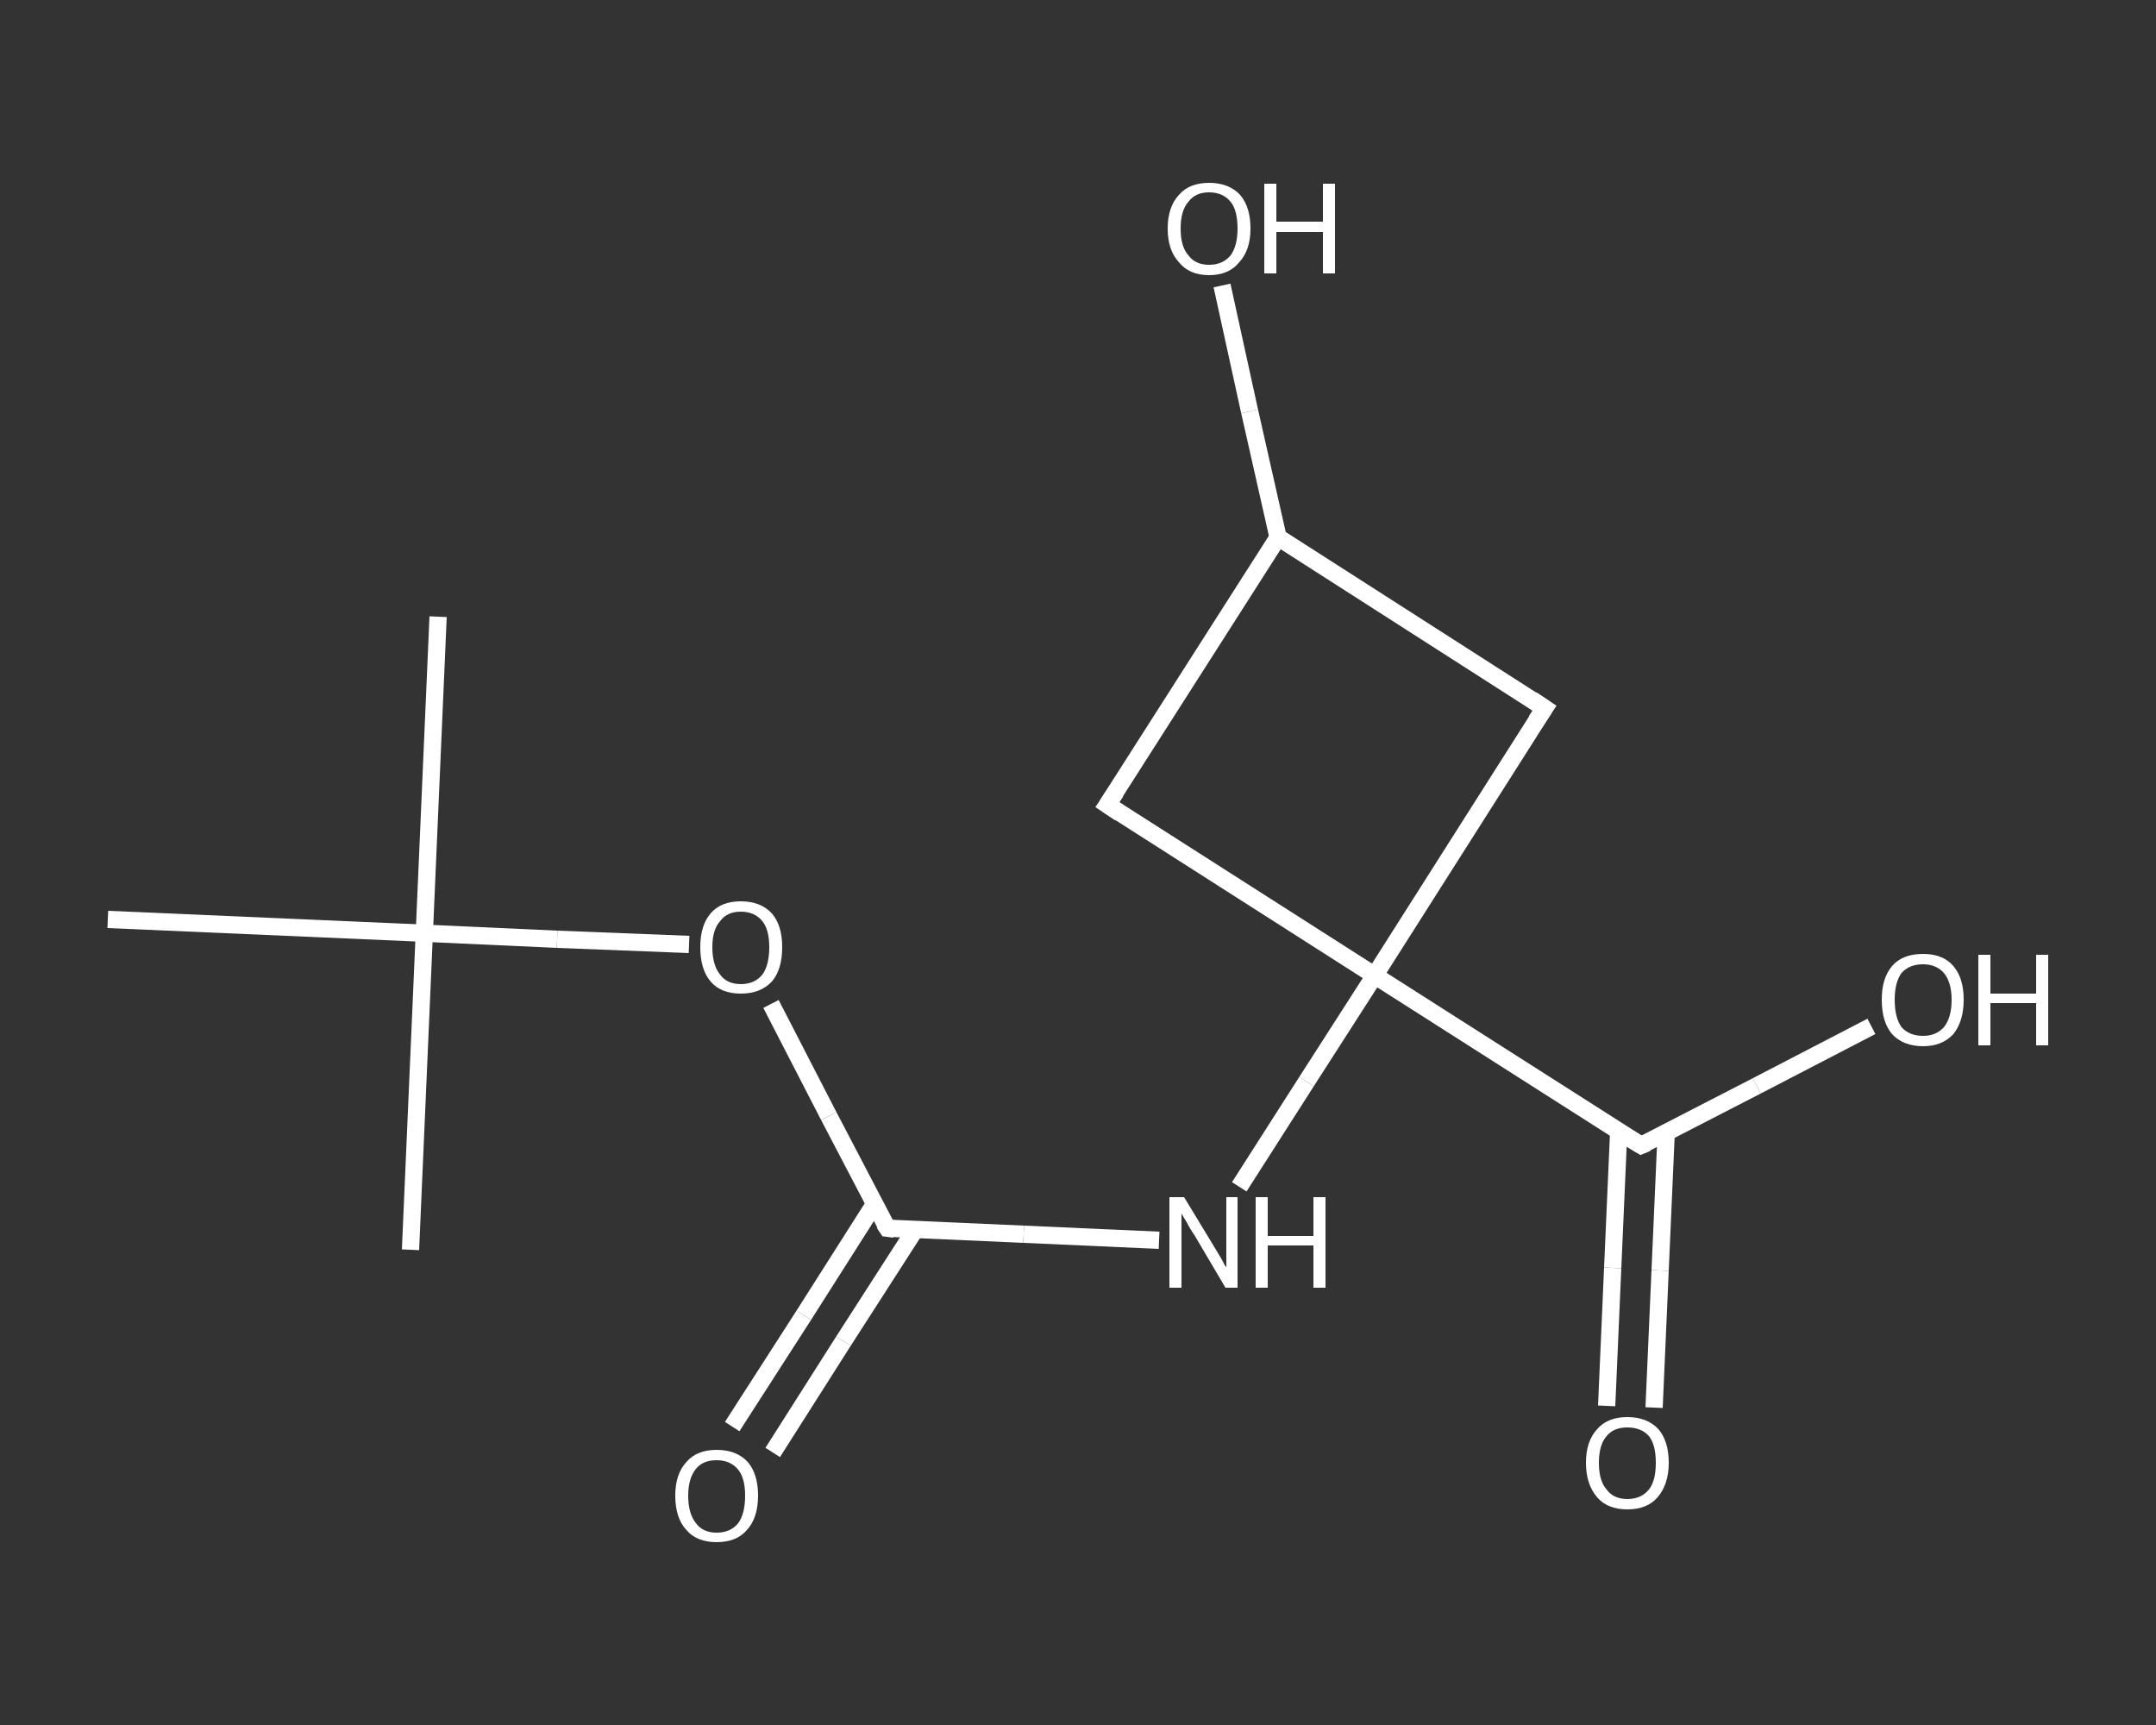 <?xml version='1.0' encoding='iso-8859-1'?>
<svg version='1.1' baseProfile='full'
              xmlns='http://www.w3.org/2000/svg'
                      xmlns:rdkit='http://www.rdkit.org/xml'
                      xmlns:xlink='http://www.w3.org/1999/xlink'
                  xml:space='preserve'
width='250px' height='200px' viewBox='0 0 250 200'>
<rect x="0" y="0" width="250" height="200" fill="#333333" stroke="none"/>
<!-- END OF HEADER -->
<rect style='opacity:1.0;fill:transparent;stroke:none' width='250.0' height='200.0' x='0.0' y='0.0'> </rect>
<path class='bond-0 atom-0 atom-1' d='M 50.8,71.5 L 49.2,108.2' style='fill:none;fill-rule:evenodd;stroke:#FFFFFF;stroke-width:2.0px;stroke-linecap:butt;stroke-linejoin:miter;stroke-opacity:1' />
<path class='bond-1 atom-1 atom-2' d='M 49.2,108.2 L 47.6,144.9' style='fill:none;fill-rule:evenodd;stroke:#FFFFFF;stroke-width:2.0px;stroke-linecap:butt;stroke-linejoin:miter;stroke-opacity:1' />
<path class='bond-2 atom-1 atom-3' d='M 49.2,108.2 L 12.5,106.6' style='fill:none;fill-rule:evenodd;stroke:#FFFFFF;stroke-width:2.0px;stroke-linecap:butt;stroke-linejoin:miter;stroke-opacity:1' />
<path class='bond-3 atom-1 atom-4' d='M 49.2,108.2 L 64.6,108.9' style='fill:none;fill-rule:evenodd;stroke:#FFFFFF;stroke-width:2.0px;stroke-linecap:butt;stroke-linejoin:miter;stroke-opacity:1' />
<path class='bond-3 atom-1 atom-4' d='M 64.6,108.9 L 79.9,109.5' style='fill:none;fill-rule:evenodd;stroke:#FFFFFF;stroke-width:2.0px;stroke-linecap:butt;stroke-linejoin:miter;stroke-opacity:1' />
<path class='bond-4 atom-4 atom-5' d='M 89.4,116.4 L 96.1,129.4' style='fill:none;fill-rule:evenodd;stroke:#FFFFFF;stroke-width:2.0px;stroke-linecap:butt;stroke-linejoin:miter;stroke-opacity:1' />
<path class='bond-4 atom-4 atom-5' d='M 96.1,129.4 L 102.9,142.4' style='fill:none;fill-rule:evenodd;stroke:#FFFFFF;stroke-width:2.0px;stroke-linecap:butt;stroke-linejoin:miter;stroke-opacity:1' />
<path class='bond-5 atom-5 atom-6' d='M 101.4,139.6 L 93.2,152.5' style='fill:none;fill-rule:evenodd;stroke:#FFFFFF;stroke-width:2.0px;stroke-linecap:butt;stroke-linejoin:miter;stroke-opacity:1' />
<path class='bond-5 atom-5 atom-6' d='M 93.2,152.5 L 84.9,165.4' style='fill:none;fill-rule:evenodd;stroke:#FFFFFF;stroke-width:2.0px;stroke-linecap:butt;stroke-linejoin:miter;stroke-opacity:1' />
<path class='bond-5 atom-5 atom-6' d='M 106.1,142.6 L 97.8,155.5' style='fill:none;fill-rule:evenodd;stroke:#FFFFFF;stroke-width:2.0px;stroke-linecap:butt;stroke-linejoin:miter;stroke-opacity:1' />
<path class='bond-5 atom-5 atom-6' d='M 97.8,155.5 L 89.6,168.4' style='fill:none;fill-rule:evenodd;stroke:#FFFFFF;stroke-width:2.0px;stroke-linecap:butt;stroke-linejoin:miter;stroke-opacity:1' />
<path class='bond-6 atom-5 atom-7' d='M 102.9,142.4 L 118.7,143.1' style='fill:none;fill-rule:evenodd;stroke:#FFFFFF;stroke-width:2.0px;stroke-linecap:butt;stroke-linejoin:miter;stroke-opacity:1' />
<path class='bond-6 atom-5 atom-7' d='M 118.7,143.1 L 134.4,143.8' style='fill:none;fill-rule:evenodd;stroke:#FFFFFF;stroke-width:2.0px;stroke-linecap:butt;stroke-linejoin:miter;stroke-opacity:1' />
<path class='bond-7 atom-7 atom-8' d='M 143.7,137.6 L 151.5,125.4' style='fill:none;fill-rule:evenodd;stroke:#FFFFFF;stroke-width:2.0px;stroke-linecap:butt;stroke-linejoin:miter;stroke-opacity:1' />
<path class='bond-7 atom-7 atom-8' d='M 151.5,125.4 L 159.4,113.1' style='fill:none;fill-rule:evenodd;stroke:#FFFFFF;stroke-width:2.0px;stroke-linecap:butt;stroke-linejoin:miter;stroke-opacity:1' />
<path class='bond-8 atom-8 atom-9' d='M 159.4,113.1 L 190.3,132.8' style='fill:none;fill-rule:evenodd;stroke:#FFFFFF;stroke-width:2.0px;stroke-linecap:butt;stroke-linejoin:miter;stroke-opacity:1' />
<path class='bond-9 atom-9 atom-10' d='M 187.7,131.1 L 187.0,147.0' style='fill:none;fill-rule:evenodd;stroke:#FFFFFF;stroke-width:2.0px;stroke-linecap:butt;stroke-linejoin:miter;stroke-opacity:1' />
<path class='bond-9 atom-9 atom-10' d='M 187.0,147.0 L 186.3,163.0' style='fill:none;fill-rule:evenodd;stroke:#FFFFFF;stroke-width:2.0px;stroke-linecap:butt;stroke-linejoin:miter;stroke-opacity:1' />
<path class='bond-9 atom-9 atom-10' d='M 193.2,131.4 L 192.5,147.3' style='fill:none;fill-rule:evenodd;stroke:#FFFFFF;stroke-width:2.0px;stroke-linecap:butt;stroke-linejoin:miter;stroke-opacity:1' />
<path class='bond-9 atom-9 atom-10' d='M 192.5,147.3 L 191.8,163.2' style='fill:none;fill-rule:evenodd;stroke:#FFFFFF;stroke-width:2.0px;stroke-linecap:butt;stroke-linejoin:miter;stroke-opacity:1' />
<path class='bond-10 atom-9 atom-11' d='M 190.3,132.8 L 203.7,125.9' style='fill:none;fill-rule:evenodd;stroke:#FFFFFF;stroke-width:2.0px;stroke-linecap:butt;stroke-linejoin:miter;stroke-opacity:1' />
<path class='bond-10 atom-9 atom-11' d='M 203.7,125.9 L 217.0,119.0' style='fill:none;fill-rule:evenodd;stroke:#FFFFFF;stroke-width:2.0px;stroke-linecap:butt;stroke-linejoin:miter;stroke-opacity:1' />
<path class='bond-11 atom-8 atom-12' d='M 159.4,113.1 L 128.4,93.3' style='fill:none;fill-rule:evenodd;stroke:#FFFFFF;stroke-width:2.0px;stroke-linecap:butt;stroke-linejoin:miter;stroke-opacity:1' />
<path class='bond-12 atom-12 atom-13' d='M 128.4,93.3 L 148.2,62.3' style='fill:none;fill-rule:evenodd;stroke:#FFFFFF;stroke-width:2.0px;stroke-linecap:butt;stroke-linejoin:miter;stroke-opacity:1' />
<path class='bond-13 atom-13 atom-14' d='M 148.2,62.3 L 144.9,47.7' style='fill:none;fill-rule:evenodd;stroke:#FFFFFF;stroke-width:2.0px;stroke-linecap:butt;stroke-linejoin:miter;stroke-opacity:1' />
<path class='bond-13 atom-13 atom-14' d='M 144.9,47.7 L 141.7,33.1' style='fill:none;fill-rule:evenodd;stroke:#FFFFFF;stroke-width:2.0px;stroke-linecap:butt;stroke-linejoin:miter;stroke-opacity:1' />
<path class='bond-14 atom-13 atom-15' d='M 148.2,62.3 L 179.1,82.1' style='fill:none;fill-rule:evenodd;stroke:#FFFFFF;stroke-width:2.0px;stroke-linecap:butt;stroke-linejoin:miter;stroke-opacity:1' />
<path class='bond-15 atom-15 atom-8' d='M 179.1,82.1 L 159.4,113.1' style='fill:none;fill-rule:evenodd;stroke:#FFFFFF;stroke-width:2.0px;stroke-linecap:butt;stroke-linejoin:miter;stroke-opacity:1' />
<path d='M 102.5,141.8 L 102.9,142.4 L 103.7,142.5' style='fill:none;stroke:#FFFFFF;stroke-width:2.0px;stroke-linecap:butt;stroke-linejoin:miter;stroke-opacity:1;' />
<path d='M 188.8,131.9 L 190.3,132.8 L 191.0,132.5' style='fill:none;stroke:#FFFFFF;stroke-width:2.0px;stroke-linecap:butt;stroke-linejoin:miter;stroke-opacity:1;' />
<path d='M 129.9,94.3 L 128.4,93.3 L 129.4,91.8' style='fill:none;stroke:#FFFFFF;stroke-width:2.0px;stroke-linecap:butt;stroke-linejoin:miter;stroke-opacity:1;' />
<path d='M 177.6,81.1 L 179.1,82.1 L 178.1,83.6' style='fill:none;stroke:#FFFFFF;stroke-width:2.0px;stroke-linecap:butt;stroke-linejoin:miter;stroke-opacity:1;' />
<path class='atom-4' d='M 81.2 109.8
Q 81.2 107.3, 82.4 105.9
Q 83.6 104.5, 85.9 104.5
Q 88.2 104.5, 89.5 105.9
Q 90.7 107.3, 90.7 109.8
Q 90.7 112.4, 89.5 113.8
Q 88.2 115.2, 85.9 115.2
Q 83.6 115.2, 82.4 113.8
Q 81.2 112.4, 81.2 109.8
M 85.9 114.1
Q 87.5 114.1, 88.4 113.0
Q 89.2 111.9, 89.2 109.8
Q 89.2 107.8, 88.4 106.8
Q 87.5 105.7, 85.9 105.7
Q 84.3 105.7, 83.5 106.8
Q 82.6 107.8, 82.6 109.8
Q 82.6 111.9, 83.5 113.0
Q 84.3 114.1, 85.9 114.1
' fill='#FFFFFF'/>
<path class='atom-6' d='M 78.3 173.4
Q 78.3 170.9, 79.6 169.5
Q 80.8 168.1, 83.1 168.1
Q 85.4 168.1, 86.7 169.5
Q 87.9 170.9, 87.9 173.4
Q 87.9 176.0, 86.6 177.4
Q 85.4 178.8, 83.1 178.8
Q 80.8 178.8, 79.6 177.4
Q 78.3 176.0, 78.3 173.4
M 83.1 177.7
Q 84.7 177.7, 85.6 176.6
Q 86.4 175.5, 86.4 173.4
Q 86.4 171.4, 85.6 170.4
Q 84.7 169.3, 83.1 169.3
Q 81.5 169.3, 80.7 170.3
Q 79.8 171.4, 79.8 173.4
Q 79.8 175.5, 80.7 176.6
Q 81.5 177.7, 83.1 177.7
' fill='#FFFFFF'/>
<path class='atom-7' d='M 137.3 138.8
L 140.7 144.4
Q 141.0 144.9, 141.6 145.9
Q 142.1 146.9, 142.2 146.9
L 142.2 138.8
L 143.5 138.8
L 143.5 149.3
L 142.1 149.3
L 138.5 143.2
Q 138.0 142.5, 137.6 141.7
Q 137.1 140.9, 137.0 140.7
L 137.0 149.3
L 135.6 149.3
L 135.6 138.8
L 137.3 138.8
' fill='#FFFFFF'/>
<path class='atom-7' d='M 145.6 138.8
L 147.0 138.8
L 147.0 143.3
L 152.3 143.3
L 152.3 138.8
L 153.7 138.8
L 153.7 149.3
L 152.3 149.3
L 152.3 144.4
L 147.0 144.4
L 147.0 149.3
L 145.6 149.3
L 145.6 138.8
' fill='#FFFFFF'/>
<path class='atom-10' d='M 183.9 169.6
Q 183.9 167.1, 185.2 165.7
Q 186.4 164.3, 188.7 164.3
Q 191.0 164.3, 192.3 165.7
Q 193.5 167.1, 193.5 169.6
Q 193.5 172.1, 192.2 173.6
Q 191.0 175.0, 188.7 175.0
Q 186.4 175.0, 185.2 173.6
Q 183.9 172.1, 183.9 169.6
M 188.7 173.8
Q 190.3 173.8, 191.2 172.7
Q 192.0 171.7, 192.0 169.6
Q 192.0 167.5, 191.2 166.5
Q 190.3 165.5, 188.7 165.5
Q 187.1 165.5, 186.3 166.5
Q 185.4 167.5, 185.4 169.6
Q 185.4 171.7, 186.3 172.7
Q 187.1 173.8, 188.7 173.8
' fill='#FFFFFF'/>
<path class='atom-11' d='M 218.2 115.9
Q 218.2 113.4, 219.4 112.0
Q 220.6 110.6, 223.0 110.6
Q 225.3 110.6, 226.5 112.0
Q 227.7 113.4, 227.7 115.9
Q 227.7 118.4, 226.5 119.9
Q 225.2 121.3, 223.0 121.3
Q 220.7 121.3, 219.4 119.9
Q 218.2 118.5, 218.2 115.9
M 223.0 120.1
Q 224.5 120.1, 225.4 119.1
Q 226.3 118.0, 226.3 115.9
Q 226.3 113.9, 225.4 112.8
Q 224.5 111.8, 223.0 111.8
Q 221.4 111.8, 220.5 112.8
Q 219.7 113.9, 219.7 115.9
Q 219.7 118.0, 220.5 119.1
Q 221.4 120.1, 223.0 120.1
' fill='#FFFFFF'/>
<path class='atom-11' d='M 229.4 110.7
L 230.8 110.7
L 230.8 115.2
L 236.1 115.2
L 236.1 110.7
L 237.5 110.7
L 237.5 121.2
L 236.1 121.2
L 236.1 116.3
L 230.8 116.3
L 230.8 121.2
L 229.4 121.2
L 229.4 110.7
' fill='#FFFFFF'/>
<path class='atom-14' d='M 135.4 26.5
Q 135.4 24.0, 136.7 22.6
Q 137.9 21.2, 140.2 21.2
Q 142.5 21.2, 143.8 22.6
Q 145.0 24.0, 145.0 26.5
Q 145.0 29.0, 143.7 30.4
Q 142.5 31.9, 140.2 31.9
Q 137.9 31.9, 136.7 30.4
Q 135.4 29.0, 135.4 26.5
M 140.2 30.7
Q 141.8 30.7, 142.7 29.6
Q 143.5 28.5, 143.5 26.5
Q 143.5 24.4, 142.7 23.4
Q 141.8 22.3, 140.2 22.3
Q 138.6 22.3, 137.8 23.4
Q 136.9 24.4, 136.9 26.5
Q 136.9 28.6, 137.8 29.6
Q 138.6 30.7, 140.2 30.7
' fill='#FFFFFF'/>
<path class='atom-14' d='M 146.6 21.3
L 148.0 21.3
L 148.0 25.7
L 153.4 25.7
L 153.4 21.3
L 154.8 21.3
L 154.8 31.7
L 153.4 31.7
L 153.4 26.9
L 148.0 26.9
L 148.0 31.7
L 146.6 31.7
L 146.6 21.3
' fill='#FFFFFF'/>
</svg>
